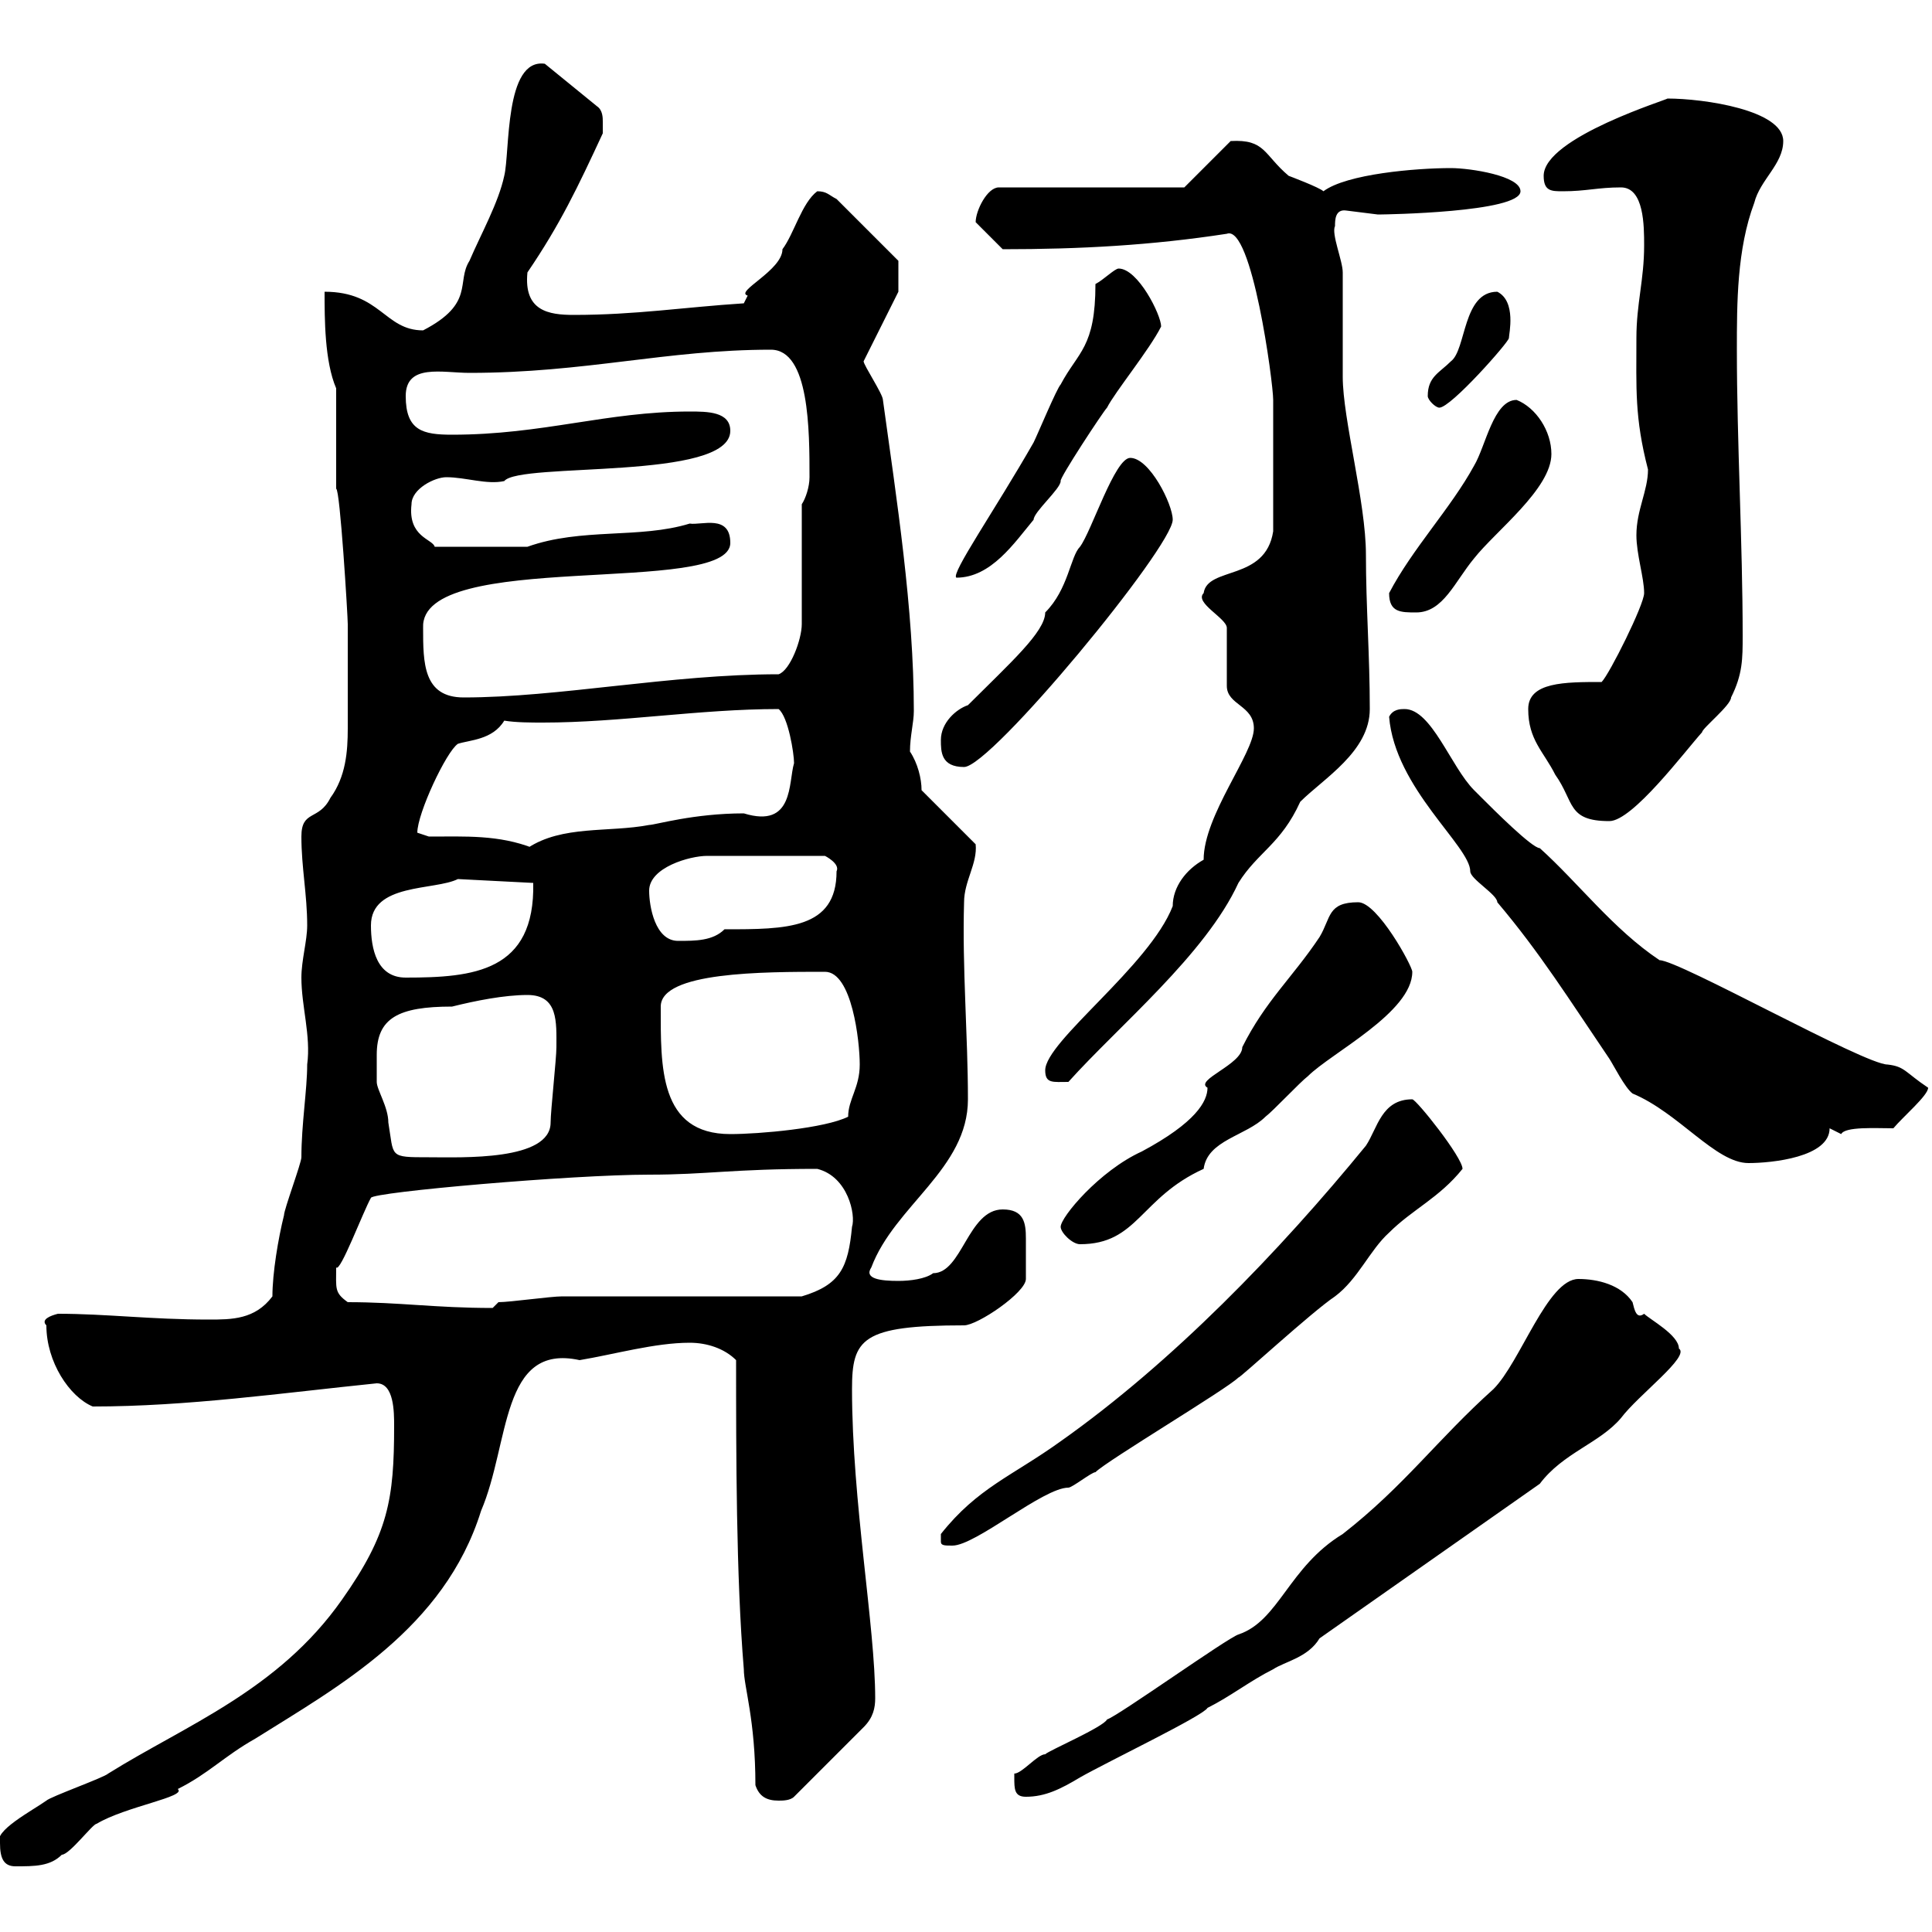 <svg xmlns="http://www.w3.org/2000/svg" xmlns:xlink="http://www.w3.org/1999/xlink" width="300" height="300"><path d="M0 286.20C0 288.60 0.60 289.80 2.40 289.80C5.40 289.80 7.80 289.80 9.60 288C10.80 288 14.40 283.20 15 283.20C19.50 280.50 29.10 279 27.60 277.80C32.40 275.40 34.80 272.70 39.60 270C52.50 261.90 69 252.90 74.70 234.60C79.20 224.10 77.70 208.50 90 211.20C95.40 210.30 101.70 208.50 107.10 208.50C109.80 208.50 112.50 209.40 114.30 211.20C114.30 225.60 114.30 244.80 115.50 259.20C115.50 261.90 117.30 267 117.30 277.20C117.90 279 119.10 279.60 120.90 279.60C121.50 279.60 122.70 279.60 123.30 279L134.10 268.20C135.60 266.70 135.90 265.20 135.90 263.70C135.90 252.60 132.30 233.10 132.30 215.70C132.30 207.90 133.80 205.80 149.70 205.80C151.80 205.80 159.30 200.70 159.30 198.60C159.30 197.10 159.30 194.10 159.30 192.30C159.30 189.90 159 187.80 155.70 187.80C150.30 187.80 149.40 197.70 144.90 197.70C143.70 198.60 141.30 198.90 139.50 198.90C136.80 198.90 134.10 198.60 135.30 196.80C138.90 187.20 150.30 181.50 150.30 170.70C150.30 160.80 149.40 150.30 149.70 140.10C149.70 136.80 151.80 134.10 151.50 131.10L143.10 122.70C143.10 120.90 142.50 118.50 141.30 116.70C141.30 114.30 141.90 112.20 141.90 110.40C141.90 94.50 139.20 77.40 137.10 62.10C137.10 61.20 134.10 56.70 134.10 56.10L139.50 45.30L139.50 40.50L129.90 30.90C128.70 30.30 128.40 29.70 126.90 29.70C124.50 31.50 123.30 36.30 121.50 38.70C121.50 42 114 45.30 116.10 45.90C116.10 45.90 115.50 47.10 115.50 47.10C106.20 47.70 98.70 48.90 89.10 48.90C85.20 48.90 81.30 48.30 81.90 42.30C87 34.80 89.70 29.10 93.60 20.70C93.60 20.70 93.60 20.10 93.60 18.90C93.60 18.30 93.60 17.10 92.70 16.50L84.60 9.90C78.30 9 79.20 23.70 78.30 27.30C77.40 31.50 74.70 36.30 72.90 40.50C70.80 43.80 73.80 47.10 65.70 51.30C59.70 51.30 59.10 45.30 50.40 45.30C50.40 49.50 50.40 56.10 52.20 60.30L52.20 75.90C52.80 75.90 54 95.70 54 96.90C54 100.50 54 108.60 54 113.10C54 116.70 53.70 120.60 51.30 123.90C49.50 127.50 46.80 125.70 46.80 129.90C46.80 134.70 47.70 138.90 47.70 143.70C47.70 146.10 46.80 149.10 46.80 151.80C46.80 156.30 48.30 160.80 47.70 165.30C47.70 169.20 46.80 174.60 46.80 179.70C46.80 180.60 44.10 187.80 44.10 188.70C43.20 192.30 42.30 197.70 42.30 201.30C39.60 204.90 36 204.90 32.40 204.90C23.40 204.90 16.50 204 9 204C7.80 204.30 6.30 204.90 7.20 205.80C7.20 211.50 10.80 216.90 14.40 218.40C29.10 218.40 43.80 216.30 58.50 214.80C61.20 214.80 61.20 219.30 61.20 221.40C61.20 232.80 60.30 238.20 53.10 248.40C43.20 262.50 28.80 267.90 16.80 275.40C16.20 276 7.80 279 7.20 279.60C5.10 281.10-1.20 284.40 0 286.20ZM157.50 276C157.50 277.80 157.50 279 159.30 279C162.30 279 164.70 277.80 167.70 276C171.90 273.60 186.90 266.40 187.50 265.20C191.10 263.40 194.10 261 197.70 259.20C199.50 258 203.10 257.40 204.90 254.40L239.10 230.40C242.70 225.60 248.40 224.10 251.70 220.20C254.40 216.60 262.50 210.60 260.70 209.40C260.70 207.30 256.20 204.90 255.30 204C254.10 204.90 253.80 203.40 253.50 202.20C251.70 199.50 248.10 198.60 245.10 198.60C240.30 198.60 236.10 211.50 231.90 215.70C223.20 223.50 218.10 230.70 208.50 238.20C200.10 243.30 198.60 251.70 192.30 253.80C190.50 254.40 173.70 266.40 171.90 267C171.30 268.20 162.90 271.80 162.30 272.40C161.10 272.40 158.70 275.40 157.50 275.40C157.50 275.40 157.50 276 157.50 276ZM146.10 239.40C146.10 240 146.70 240 147.90 240C151.50 240 162 231 165.90 231C166.50 231 169.50 228.60 170.10 228.60C171.90 226.80 190.50 215.70 192.30 213.90C192.30 214.20 203.70 203.70 207.30 201.30C210.90 198.60 212.70 194.10 215.70 191.40C219.30 187.80 223.50 186 227.10 181.50C227.10 179.70 219.90 170.70 219.30 170.70C214.50 170.70 213.90 175.20 212.10 177.90C198.60 194.40 182.10 211.50 164.70 223.80C157.20 229.20 151.80 231 146.10 238.20C146.10 238.20 146.10 238.20 146.10 239.40ZM54 202.20C51.90 200.70 52.20 200.10 52.20 196.80C52.80 197.70 56.40 188.10 57.60 186C57.90 185.10 88.80 182.40 100.80 182.40C109.80 182.40 113.70 181.50 126.90 181.50C131.70 182.70 132.90 188.70 132.30 190.50C131.70 196.80 130.50 199.50 124.50 201.30C119.10 201.30 92.70 201.30 87.30 201.30C85.50 201.30 79.20 202.20 77.40 202.20C77.40 202.20 76.50 203.10 76.50 203.10C67.50 203.10 62.10 202.20 54 202.20ZM164.70 190.50C164.70 191.40 166.50 193.20 167.70 193.20C176.70 193.20 177 186 186.90 181.50C187.50 177 193.50 176.40 196.50 173.40C197.70 172.50 201.90 168 203.10 167.10C206.70 163.50 219.30 157.20 219.30 150.90C219.30 150 213.90 140.10 210.90 140.10C206.10 140.10 206.70 142.50 204.90 145.50C200.70 151.80 196.50 155.40 192.90 162.60C192.90 165.30 185.40 167.70 187.50 168.90C187.50 171 185.70 174.30 177.30 178.80C170.70 181.80 164.70 189 164.70 190.50ZM253.50 169.80C260.70 172.80 266.40 180.60 271.50 180.60C275.10 180.60 284.10 179.70 284.10 175.20C284.10 175.20 285.90 176.10 285.90 176.10C286.50 174.90 291.30 175.20 294 175.20C295.50 173.40 299.40 170.10 299.40 168.90C295.80 166.50 295.80 165.60 293.10 165.30C289.50 165.30 260.70 149.10 257.70 149.10C250.50 144.30 245.10 137.10 239.10 131.70C237.90 131.70 231.90 125.70 230.10 123.90C230.10 123.90 228.90 122.70 228.90 122.70C225.30 119.10 222.30 110.10 218.10 110.10C217.50 110.10 216.30 110.10 215.70 111.30C216.60 122.40 228.30 131.40 228.30 135.30C228.30 136.50 232.50 138.90 232.50 140.10C239.10 147.90 243.60 155.10 249.90 164.40C250.50 165.30 252.30 168.90 253.50 169.80ZM58.50 168C58.50 166.20 58.50 165.90 58.50 163.80C58.50 158.10 61.80 156.30 70.20 156.30C73.80 155.40 78.30 154.50 81.90 154.50C86.70 154.50 86.40 158.70 86.40 162.60C86.40 164.40 85.50 172.50 85.50 174.30C85.50 180.30 71.70 179.70 66.60 179.70C60.30 179.70 61.20 179.70 60.30 174.30C60.30 171.90 58.50 169.20 58.50 168ZM102.60 156.30C102.60 150.90 118.50 150.90 128.10 150.90C132.30 150.90 133.50 161.70 133.50 165.30C133.50 168.90 131.70 170.70 131.70 173.40C128.10 175.20 117.90 176.10 113.40 176.10C102.30 176.10 102.60 165.60 102.60 156.30ZM162.30 166.20C162.30 168.30 163.50 168 165.90 168C173.70 159.30 187.20 148.20 192.30 137.10C195.30 132.30 198.90 131.10 201.90 124.50C205.50 120.90 212.70 116.70 212.70 110.10C212.70 101.70 212.10 94.20 212.10 86.10C212.10 78 208.50 65.10 208.50 58.50C208.50 56.70 208.50 44.10 208.50 42.30C208.50 40.50 206.70 36.30 207.30 35.10C207.30 34.20 207.30 32.40 209.10 32.70C209.10 32.70 213.90 33.30 213.90 33.30C214.50 33.30 214.50 33.30 214.50 33.30C214.80 33.30 236.10 33 236.10 29.70C236.10 27.30 228.30 26.10 225.30 26.10C219.90 26.10 209.10 27 205.50 29.70C204.90 29.10 200.10 27.30 200.10 27.30C196.20 24 196.50 21.60 191.10 21.90L183.90 29.10L155.10 29.10C153.30 29.10 151.50 32.70 151.50 34.50L155.70 38.70C167.70 38.70 178.80 38.10 190.50 36.30C194.40 34.80 197.70 59.40 197.70 62.10C197.70 65.10 197.70 72.30 197.70 82.50C196.50 90.30 187.50 87.90 186.90 92.10C185.40 93.60 190.50 96 190.50 97.50C190.50 98.70 190.50 104.70 190.50 106.50C190.50 109.50 194.70 109.50 194.70 113.10C194.70 117 186.90 126.60 186.90 133.50C184.20 135 182.10 137.70 182.10 140.70C178.50 150 162.30 161.70 162.30 166.20ZM57.60 143.70C57.60 137.10 67.50 138.30 71.10 136.50L82.80 137.10C83.10 150.90 73.50 151.80 63 151.80C58.50 151.80 57.60 147.30 57.60 143.70ZM100.80 138.30C100.80 134.70 107.10 132.90 109.80 132.90L128.10 132.90C128.10 132.90 130.50 134.10 129.90 135.30C129.90 144.30 122.10 144.30 112.50 144.30C110.70 146.10 108 146.10 105.30 146.10C101.70 146.10 100.80 140.70 100.80 138.30ZM66.60 129.90C66.60 129.90 64.80 129.30 64.80 129.30C64.80 126.30 69.30 116.70 71.10 115.50C72.90 114.90 76.50 114.90 78.30 111.90C80.10 112.20 82.50 112.20 84.30 112.20C96.30 112.20 108.60 110.10 120.90 110.10C122.40 111.30 123.30 117 123.30 118.50C122.40 121.50 123.30 128.70 115.50 126.30C107.70 126.30 101.70 128.10 100.80 128.10C94.50 129.30 87.30 128.10 81.90 131.70L82.80 131.70C77.40 129.60 72.30 129.90 66.60 129.90ZM237.30 110.10C237.30 114.90 239.70 116.70 241.50 120.30C244.50 124.50 243.30 127.50 249.90 127.50C253.50 127.50 261.60 116.70 264.30 113.70C264.30 113.10 268.80 109.50 268.80 108.30C270.60 104.70 270.60 102.30 270.60 98.70C270.60 84.30 269.70 68.70 269.70 54.30C269.70 47.10 269.70 38.70 272.40 31.50C273.30 27.90 276.90 25.50 276.90 21.90C276.90 17.10 264.60 15.30 258.90 15.30C259.50 15.30 239.70 21.30 239.70 27.30C239.70 29.70 240.90 29.70 242.70 29.70C246.30 29.70 248.10 29.10 251.70 29.10C255.30 29.10 255.30 35.10 255.30 38.10C255.30 43.50 254.10 47.10 254.10 52.50C254.10 60.30 253.80 64.80 255.90 72.90C255.90 76.20 254.10 79.20 254.10 83.10C254.10 86.10 255.30 89.70 255.30 92.10C255.30 93.90 249.90 104.70 248.70 105.90C243 105.90 237.30 105.90 237.30 110.10ZM146.10 114.90C146.10 116.70 146.10 119.10 149.70 119.10C153.90 119.10 182.10 84.90 182.10 80.70C182.10 78.30 178.50 71.10 175.50 71.10C173.10 71.10 169.50 82.50 167.70 84.90C166.20 86.40 165.90 91.50 162.30 95.10C162.30 98.10 156.90 102.90 150.30 109.50C148.50 110.10 146.10 112.20 146.10 114.90ZM65.70 97.50C65.10 85.20 113.40 92.70 113.40 84.30C113.40 79.80 108.90 81.60 107.10 81.30C99.30 83.70 90.30 81.90 81.90 84.90L67.50 84.90C67.20 83.70 63.30 83.40 63.90 78.30C63.90 75.90 67.50 74.10 69.30 74.10C72.30 74.10 75.60 75.30 78.30 74.70C80.70 71.70 113.40 74.70 113.40 66.90C113.40 63.90 109.80 63.90 107.10 63.90C94.20 63.90 84.30 67.50 70.20 67.50C65.70 67.50 63 66.90 63 61.50C63 56.40 68.70 57.90 72.90 57.90C90.90 57.90 103.50 54.30 119.70 54.30C125.70 54.30 125.70 66.90 125.70 74.10C125.70 75.60 125.10 77.40 124.50 78.30L124.50 96.90C124.50 99.30 122.70 104.10 120.90 104.70C104.10 104.70 86.70 108.30 72 108.30C65.70 108.30 65.70 102.90 65.70 97.50ZM215.70 92.10C215.70 95.10 217.50 95.10 219.90 95.10C224.10 95.10 225.90 90.30 228.90 86.70C232.20 82.50 240.90 75.90 240.90 70.50C240.90 66.90 238.50 63.30 235.50 62.10C231.90 62.10 230.70 69.30 228.90 72.30C225.30 78.90 219.30 85.20 215.70 92.10ZM170.10 44.10C170.10 54 167.40 54.60 164.70 59.70C164.10 60.30 161.10 67.50 160.50 68.70C154.50 79.20 147.60 89.10 148.50 89.70C153.90 89.70 157.50 84.30 160.50 80.70C160.50 79.50 164.70 75.90 164.70 74.70C164.40 74.40 171.30 63.90 171.90 63.30C173.10 60.90 178.50 54.30 180.30 50.70C180.30 48.90 176.70 41.70 173.70 41.70C173.10 41.70 171.30 43.50 170.10 44.10ZM221.70 61.50C221.70 62.10 222.90 63.30 223.50 63.30C225.30 63.30 234.30 53.10 234.30 52.50C234.30 51.90 235.50 46.80 232.50 45.30C227.10 45.30 227.70 54.30 225.30 56.10C223.50 57.90 221.70 58.50 221.70 61.50Z"/></svg>